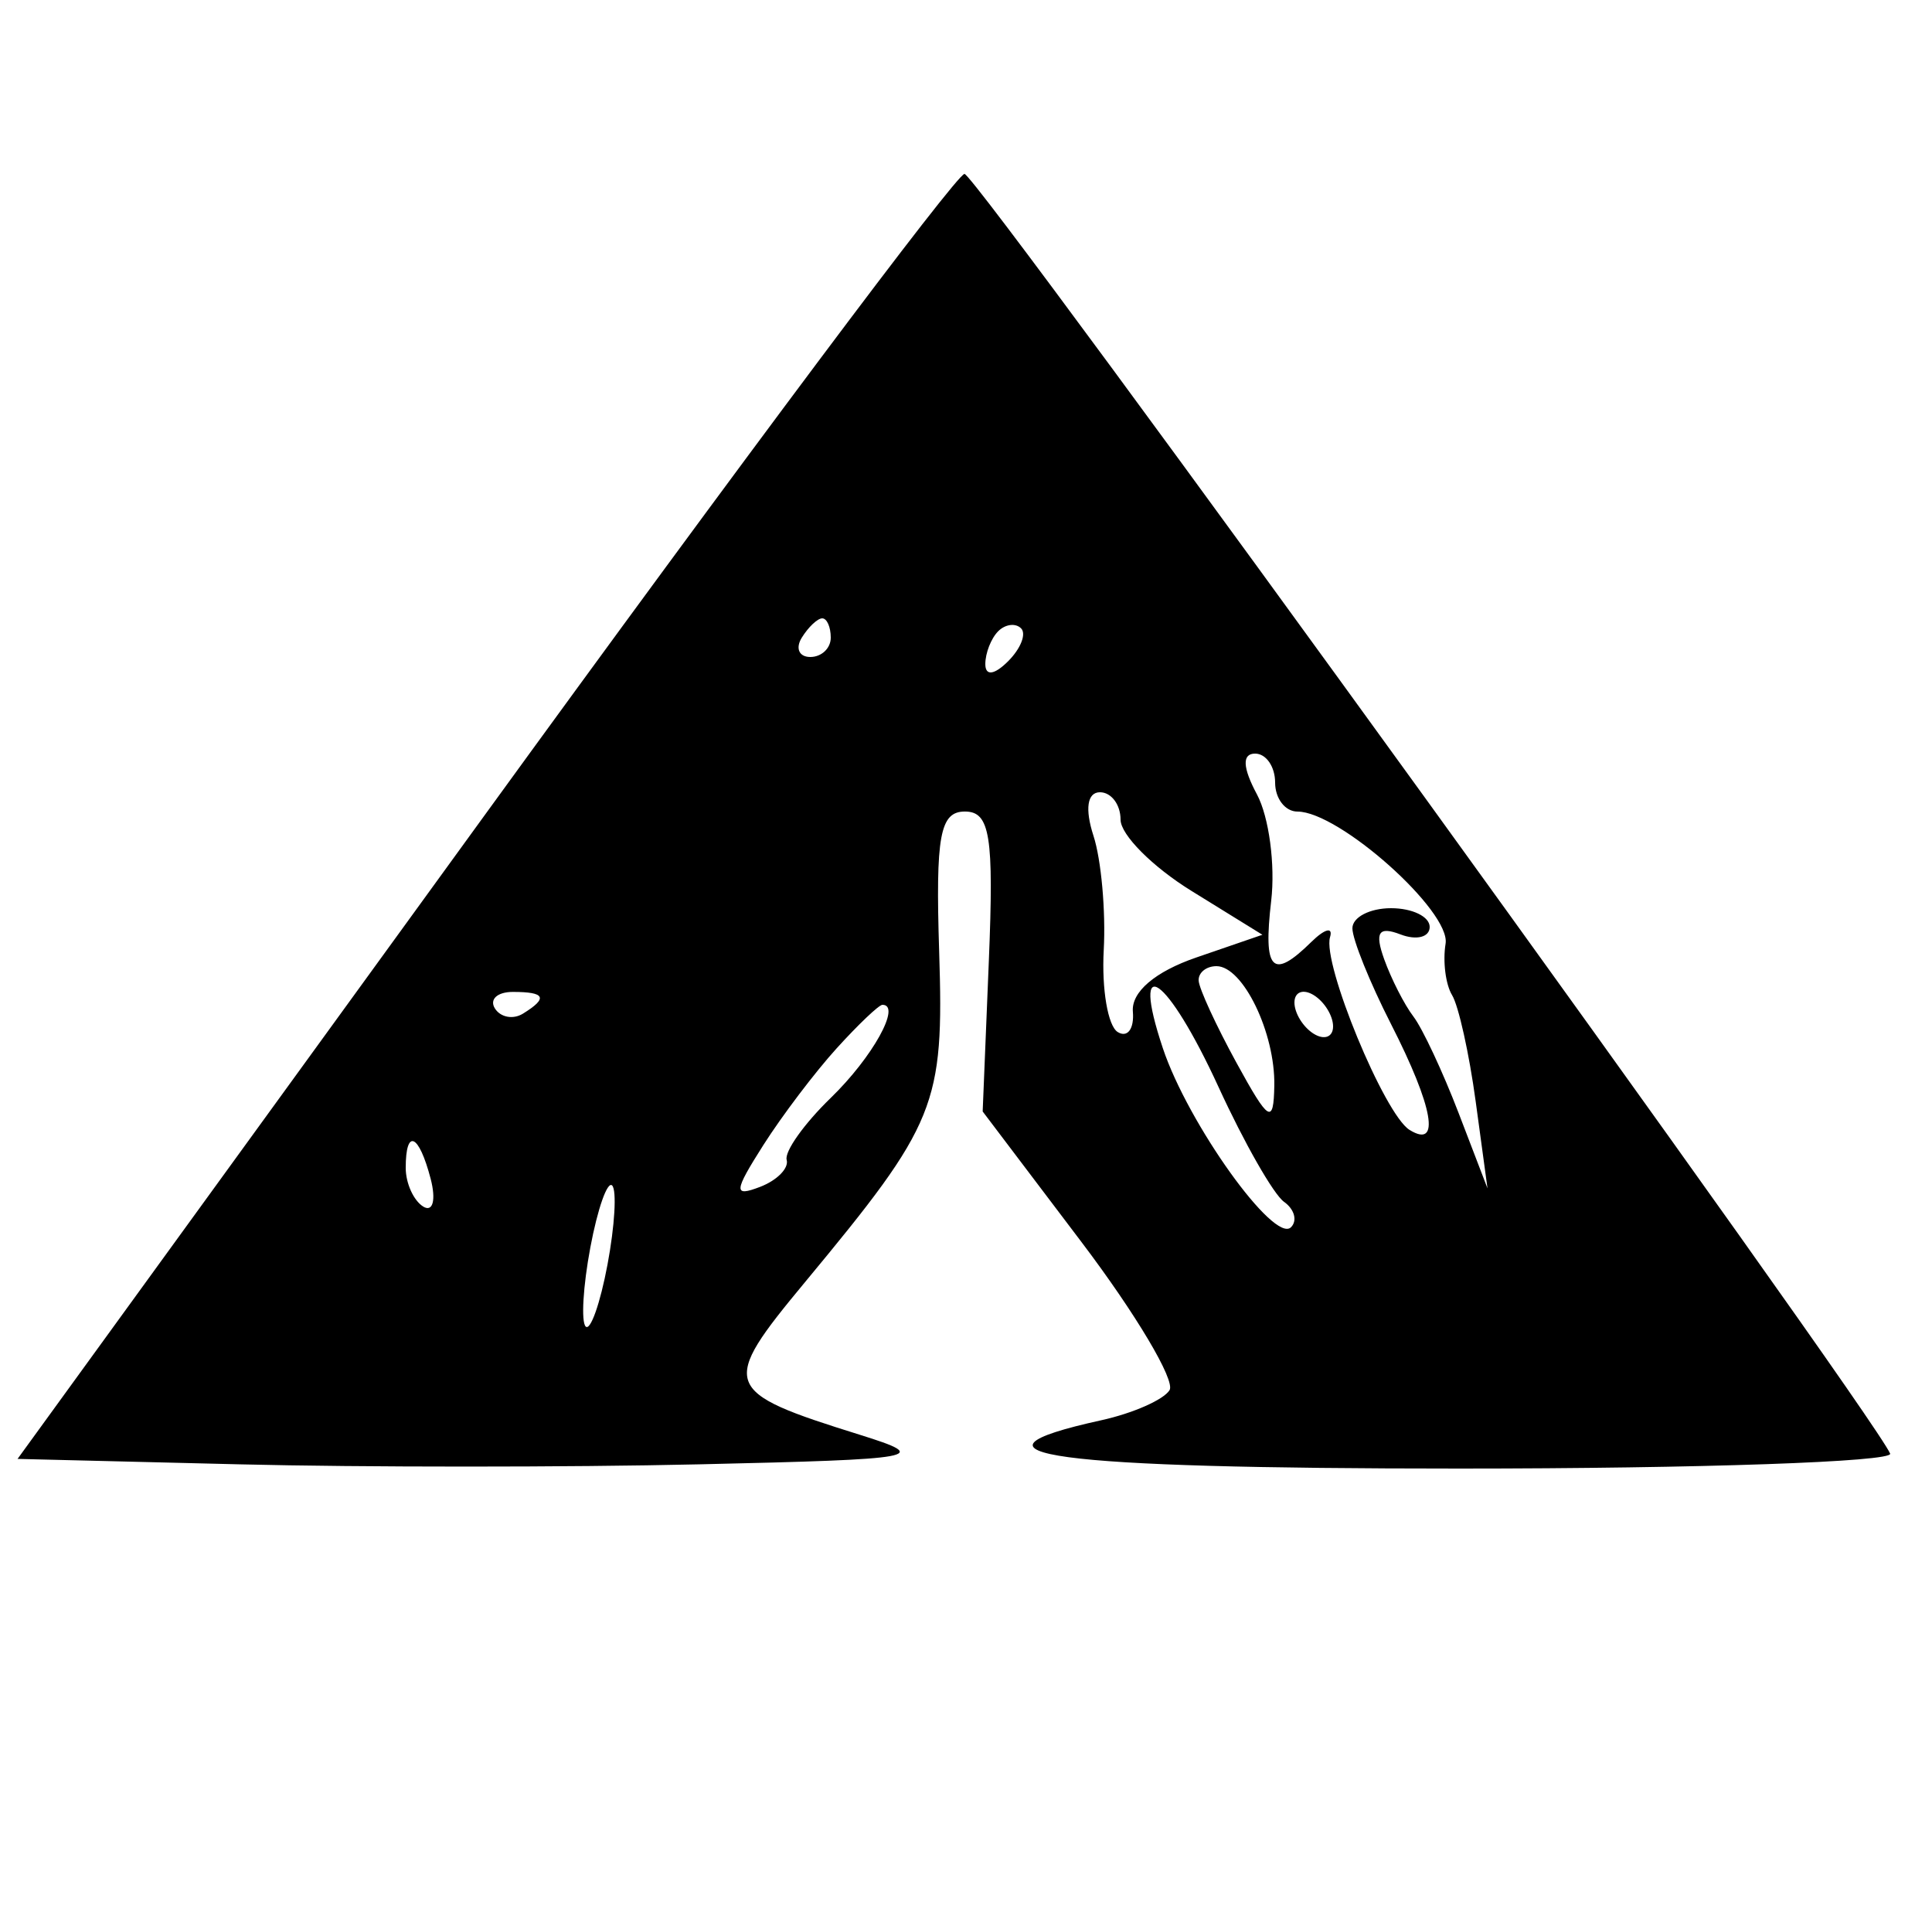 <svg xmlns="http://www.w3.org/2000/svg" width="100" height="99" viewBox="0 0 100 99" version="1.1">
	<path d="M 25.041 42.250 L 0.909 75.500 12.397 75.781 C 18.716 75.936, 29.424 75.936, 36.193 75.781 C 47.712 75.518, 48.244 75.420, 44.500 74.250 C 37.332 72.011, 37.224 71.709, 41.679 66.338 C 48.487 58.129, 48.864 57.199, 48.611 49.250 C 48.420 43.251, 48.650 42, 49.940 41.998 C 51.247 41.996, 51.448 43.256, 51.181 49.758 L 50.863 57.520 55.979 64.279 C 58.793 67.996, 60.844 71.444, 60.536 71.942 C 60.229 72.439, 58.637 73.140, 57 73.500 C 48.953 75.268, 54.380 76, 75.524 76 C 87.978 76, 98.017 75.651, 97.833 75.225 C 96.895 73.044, 50.562 9, 49.922 9 C 49.510 9, 38.314 23.962, 25.041 42.250 M 41.500 33 C 41.160 33.550, 41.359 34, 41.941 34 C 42.523 34, 43 33.550, 43 33 C 43 32.450, 42.802 32, 42.559 32 C 42.316 32, 41.840 32.450, 41.500 33 M 51.667 32.667 C 51.300 33.033, 51 33.798, 51 34.367 C 51 34.993, 51.466 34.934, 52.183 34.217 C 52.834 33.566, 53.134 32.801, 52.850 32.517 C 52.566 32.233, 52.033 32.300, 51.667 32.667 M 65.061 41.114 C 65.683 42.276, 66.014 44.751, 65.797 46.614 C 65.373 50.241, 65.853 50.735, 67.871 48.750 C 68.571 48.063, 69.007 47.950, 68.842 48.500 C 68.433 49.856, 71.658 57.671, 72.958 58.474 C 74.575 59.473, 74.195 57.302, 72 53 C 70.900 50.844, 70 48.612, 70 48.040 C 70 47.468, 70.900 47, 72 47 C 73.100 47, 74 47.436, 74 47.969 C 74 48.501, 73.320 48.676, 72.489 48.357 C 71.356 47.923, 71.144 48.244, 71.644 49.639 C 72.011 50.662, 72.692 51.997, 73.157 52.605 C 73.623 53.213, 74.677 55.463, 75.499 57.605 L 76.993 61.500 76.381 57 C 76.045 54.525, 75.495 52.050, 75.160 51.500 C 74.824 50.950, 74.673 49.752, 74.823 48.838 C 75.099 47.159, 69.314 42, 67.156 42 C 66.520 42, 66 41.325, 66 40.500 C 66 39.675, 65.534 39, 64.965 39 C 64.282 39, 64.314 39.719, 65.061 41.114 M 56.597 43.250 C 57 44.487, 57.239 47.151, 57.129 49.169 C 57.019 51.187, 57.344 53.094, 57.851 53.408 C 58.359 53.722, 58.712 53.247, 58.637 52.353 C 58.551 51.337, 59.785 50.285, 61.921 49.551 L 65.342 48.375 61.671 46.106 C 59.652 44.858, 58 43.199, 58 42.418 C 58 41.638, 57.520 41, 56.933 41 C 56.275 41, 56.147 41.865, 56.597 43.250 M 62.042 50.750 C 62.065 51.163, 62.946 53.075, 64 55 C 65.679 58.067, 65.921 58.214, 65.958 56.184 C 66.008 53.454, 64.336 50, 62.965 50 C 62.434 50, 62.019 50.337, 62.042 50.750 M 25.613 52.183 C 25.902 52.650, 26.557 52.774, 27.069 52.457 C 28.377 51.649, 28.230 51.333, 26.544 51.333 C 25.743 51.333, 25.324 51.716, 25.613 52.183 M 60.190 54.250 C 61.496 58.156, 65.953 64.381, 66.822 63.511 C 67.163 63.170, 67 62.578, 66.461 62.196 C 65.921 61.813, 64.394 59.138, 63.069 56.250 C 60.412 50.464, 58.475 49.118, 60.190 54.250 M 67 51.882 C 67 52.432, 67.450 53.160, 68 53.500 C 68.550 53.840, 69 53.668, 69 53.118 C 69 52.568, 68.550 51.840, 68 51.500 C 67.450 51.160, 67 51.332, 67 51.882 M 43.307 54.250 C 42.184 55.487, 40.473 57.745, 39.506 59.267 C 37.976 61.674, 37.955 61.954, 39.342 61.422 C 40.219 61.086, 40.838 60.457, 40.718 60.026 C 40.598 59.594, 41.625 58.150, 43 56.817 C 45.163 54.720, 46.673 52, 45.674 52 C 45.495 52, 44.430 53.013, 43.307 54.250 M 21 60.441 C 21 61.234, 21.408 62.134, 21.907 62.442 C 22.405 62.751, 22.578 62.102, 22.290 61.001 C 21.679 58.666, 21 58.371, 21 60.441 M 30.556 64.556 C 30.179 66.562, 30.071 68.404, 30.315 68.649 C 30.560 68.893, 31.068 67.451, 31.444 65.444 C 31.821 63.438, 31.929 61.596, 31.685 61.351 C 31.440 61.107, 30.932 62.549, 30.556 64.556" stroke="none" fill="black" fill-rule="evenodd"/>
</svg>
